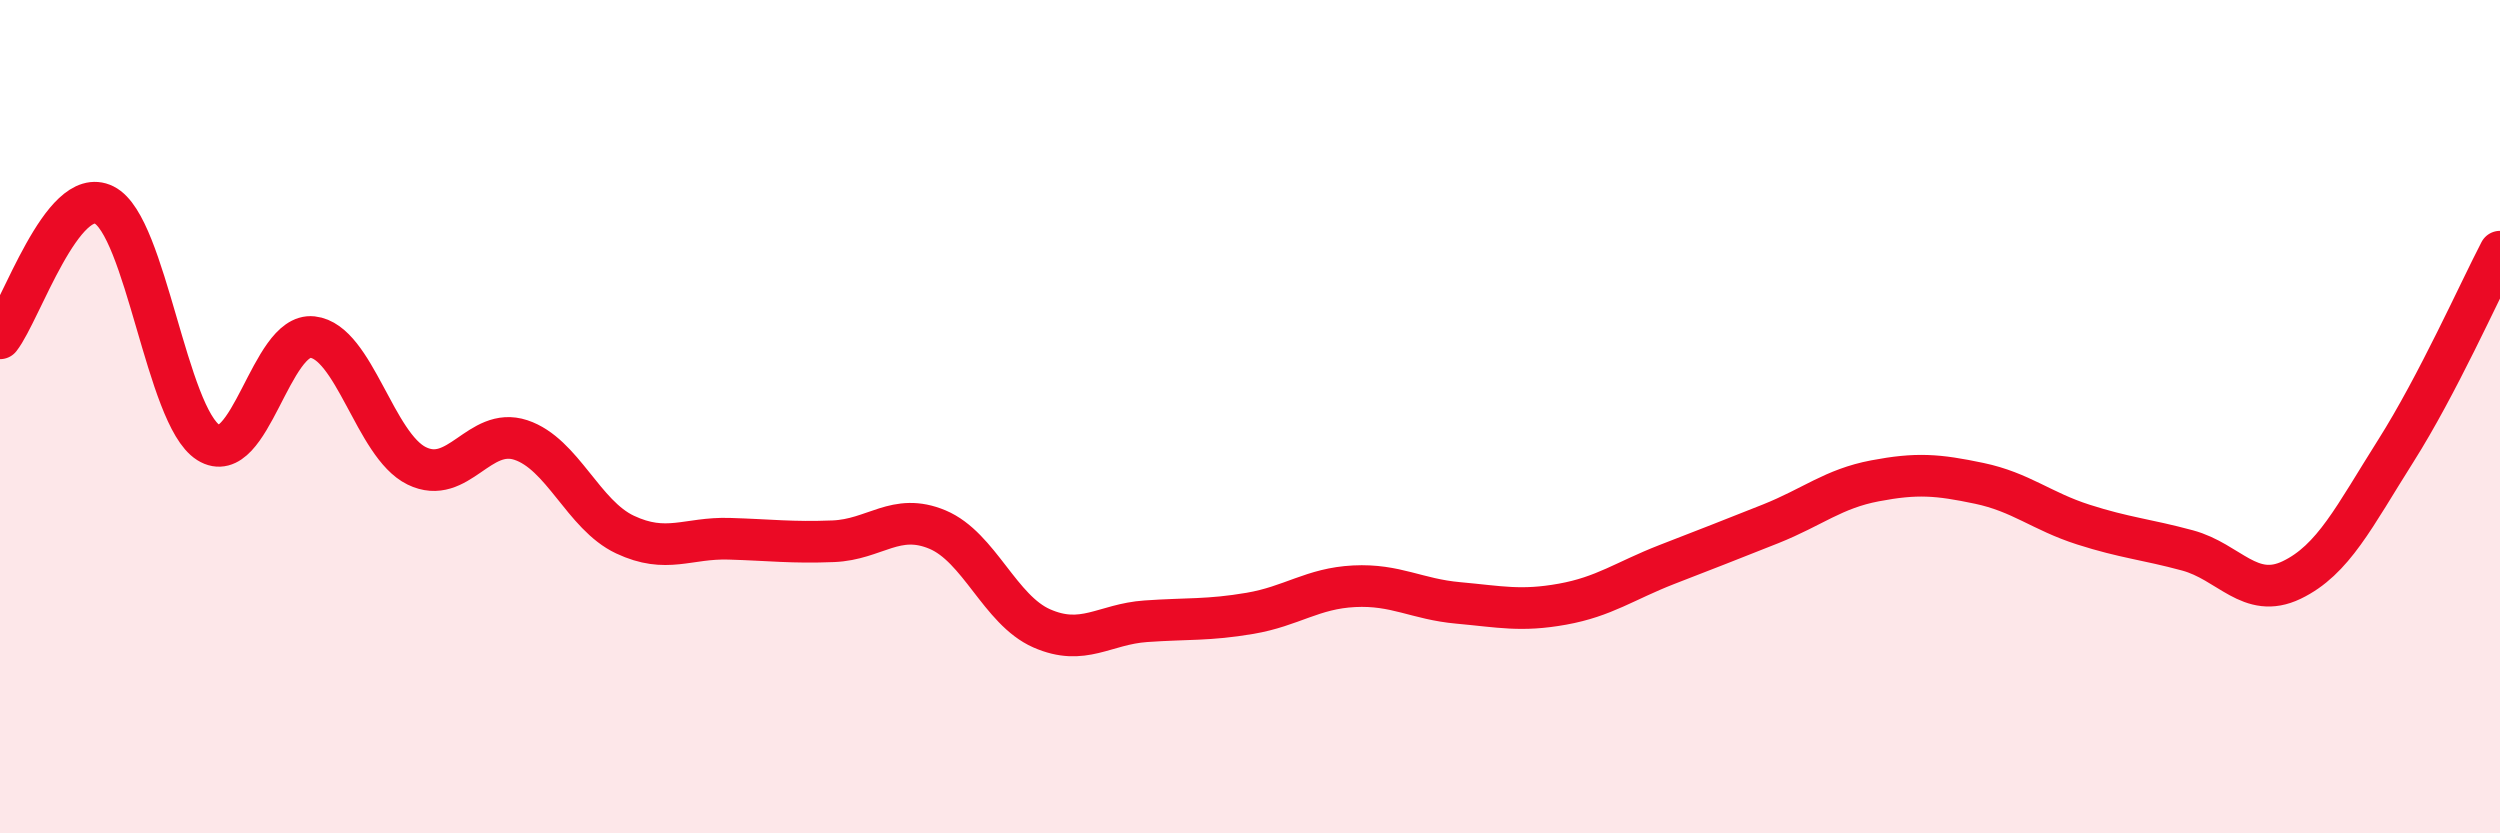 
    <svg width="60" height="20" viewBox="0 0 60 20" xmlns="http://www.w3.org/2000/svg">
      <path
        d="M 0,8.12 C 0.5,7.48 1.5,4.42 2.5,4.92 C 3.5,5.42 4,9.99 5,10.62 C 6,11.25 6.5,7.98 7.5,8.09 C 8.5,8.2 9,10.69 10,11.18 C 11,11.67 11.5,10.23 12.5,10.56 C 13.5,10.89 14,12.36 15,12.83 C 16,13.3 16.5,12.9 17.5,12.93 C 18.5,12.96 19,13.03 20,12.99 C 21,12.95 21.5,12.29 22.5,12.71 C 23.5,13.13 24,14.64 25,15.08 C 26,15.52 26.5,14.98 27.5,14.91 C 28.5,14.84 29,14.89 30,14.72 C 31,14.55 31.5,14.12 32.5,14.07 C 33.5,14.02 34,14.38 35,14.47 C 36,14.56 36.5,14.68 37.5,14.5 C 38.5,14.32 39,13.94 40,13.55 C 41,13.16 41.5,12.97 42.5,12.57 C 43.5,12.17 44,11.73 45,11.54 C 46,11.35 46.5,11.39 47.5,11.6 C 48.5,11.81 49,12.27 50,12.59 C 51,12.91 51.5,12.94 52.5,13.21 C 53.5,13.48 54,14.4 55,13.92 C 56,13.44 56.5,12.4 57.5,10.82 C 58.5,9.24 59.5,7 60,6.04L60 20L0 20Z"
        fill="#EB0A25"
        opacity="0.1"
        stroke-linecap="round"
        stroke-linejoin="round"
      />
      <path
        d="M 0,8.12 C 0.5,7.48 1.5,4.42 2.5,4.92 C 3.5,5.42 4,9.99 5,10.62 C 6,11.25 6.5,7.98 7.5,8.09 C 8.5,8.2 9,10.69 10,11.18 C 11,11.67 11.5,10.23 12.5,10.56 C 13.5,10.89 14,12.36 15,12.83 C 16,13.3 16.5,12.9 17.5,12.93 C 18.5,12.96 19,13.03 20,12.99 C 21,12.95 21.5,12.29 22.5,12.71 C 23.5,13.13 24,14.64 25,15.08 C 26,15.52 26.5,14.98 27.5,14.91 C 28.5,14.84 29,14.89 30,14.72 C 31,14.55 31.5,14.12 32.5,14.07 C 33.5,14.02 34,14.38 35,14.47 C 36,14.56 36.5,14.68 37.5,14.5 C 38.5,14.32 39,13.94 40,13.55 C 41,13.16 41.5,12.97 42.5,12.57 C 43.5,12.17 44,11.73 45,11.54 C 46,11.35 46.5,11.39 47.5,11.6 C 48.5,11.81 49,12.27 50,12.59 C 51,12.91 51.5,12.94 52.5,13.21 C 53.5,13.48 54,14.4 55,13.92 C 56,13.44 56.5,12.4 57.5,10.82 C 58.5,9.24 59.5,7 60,6.04"
        stroke="#EB0A25"
        stroke-width="1"
        fill="none"
        stroke-linecap="round"
        stroke-linejoin="round"
      />
    </svg>
  